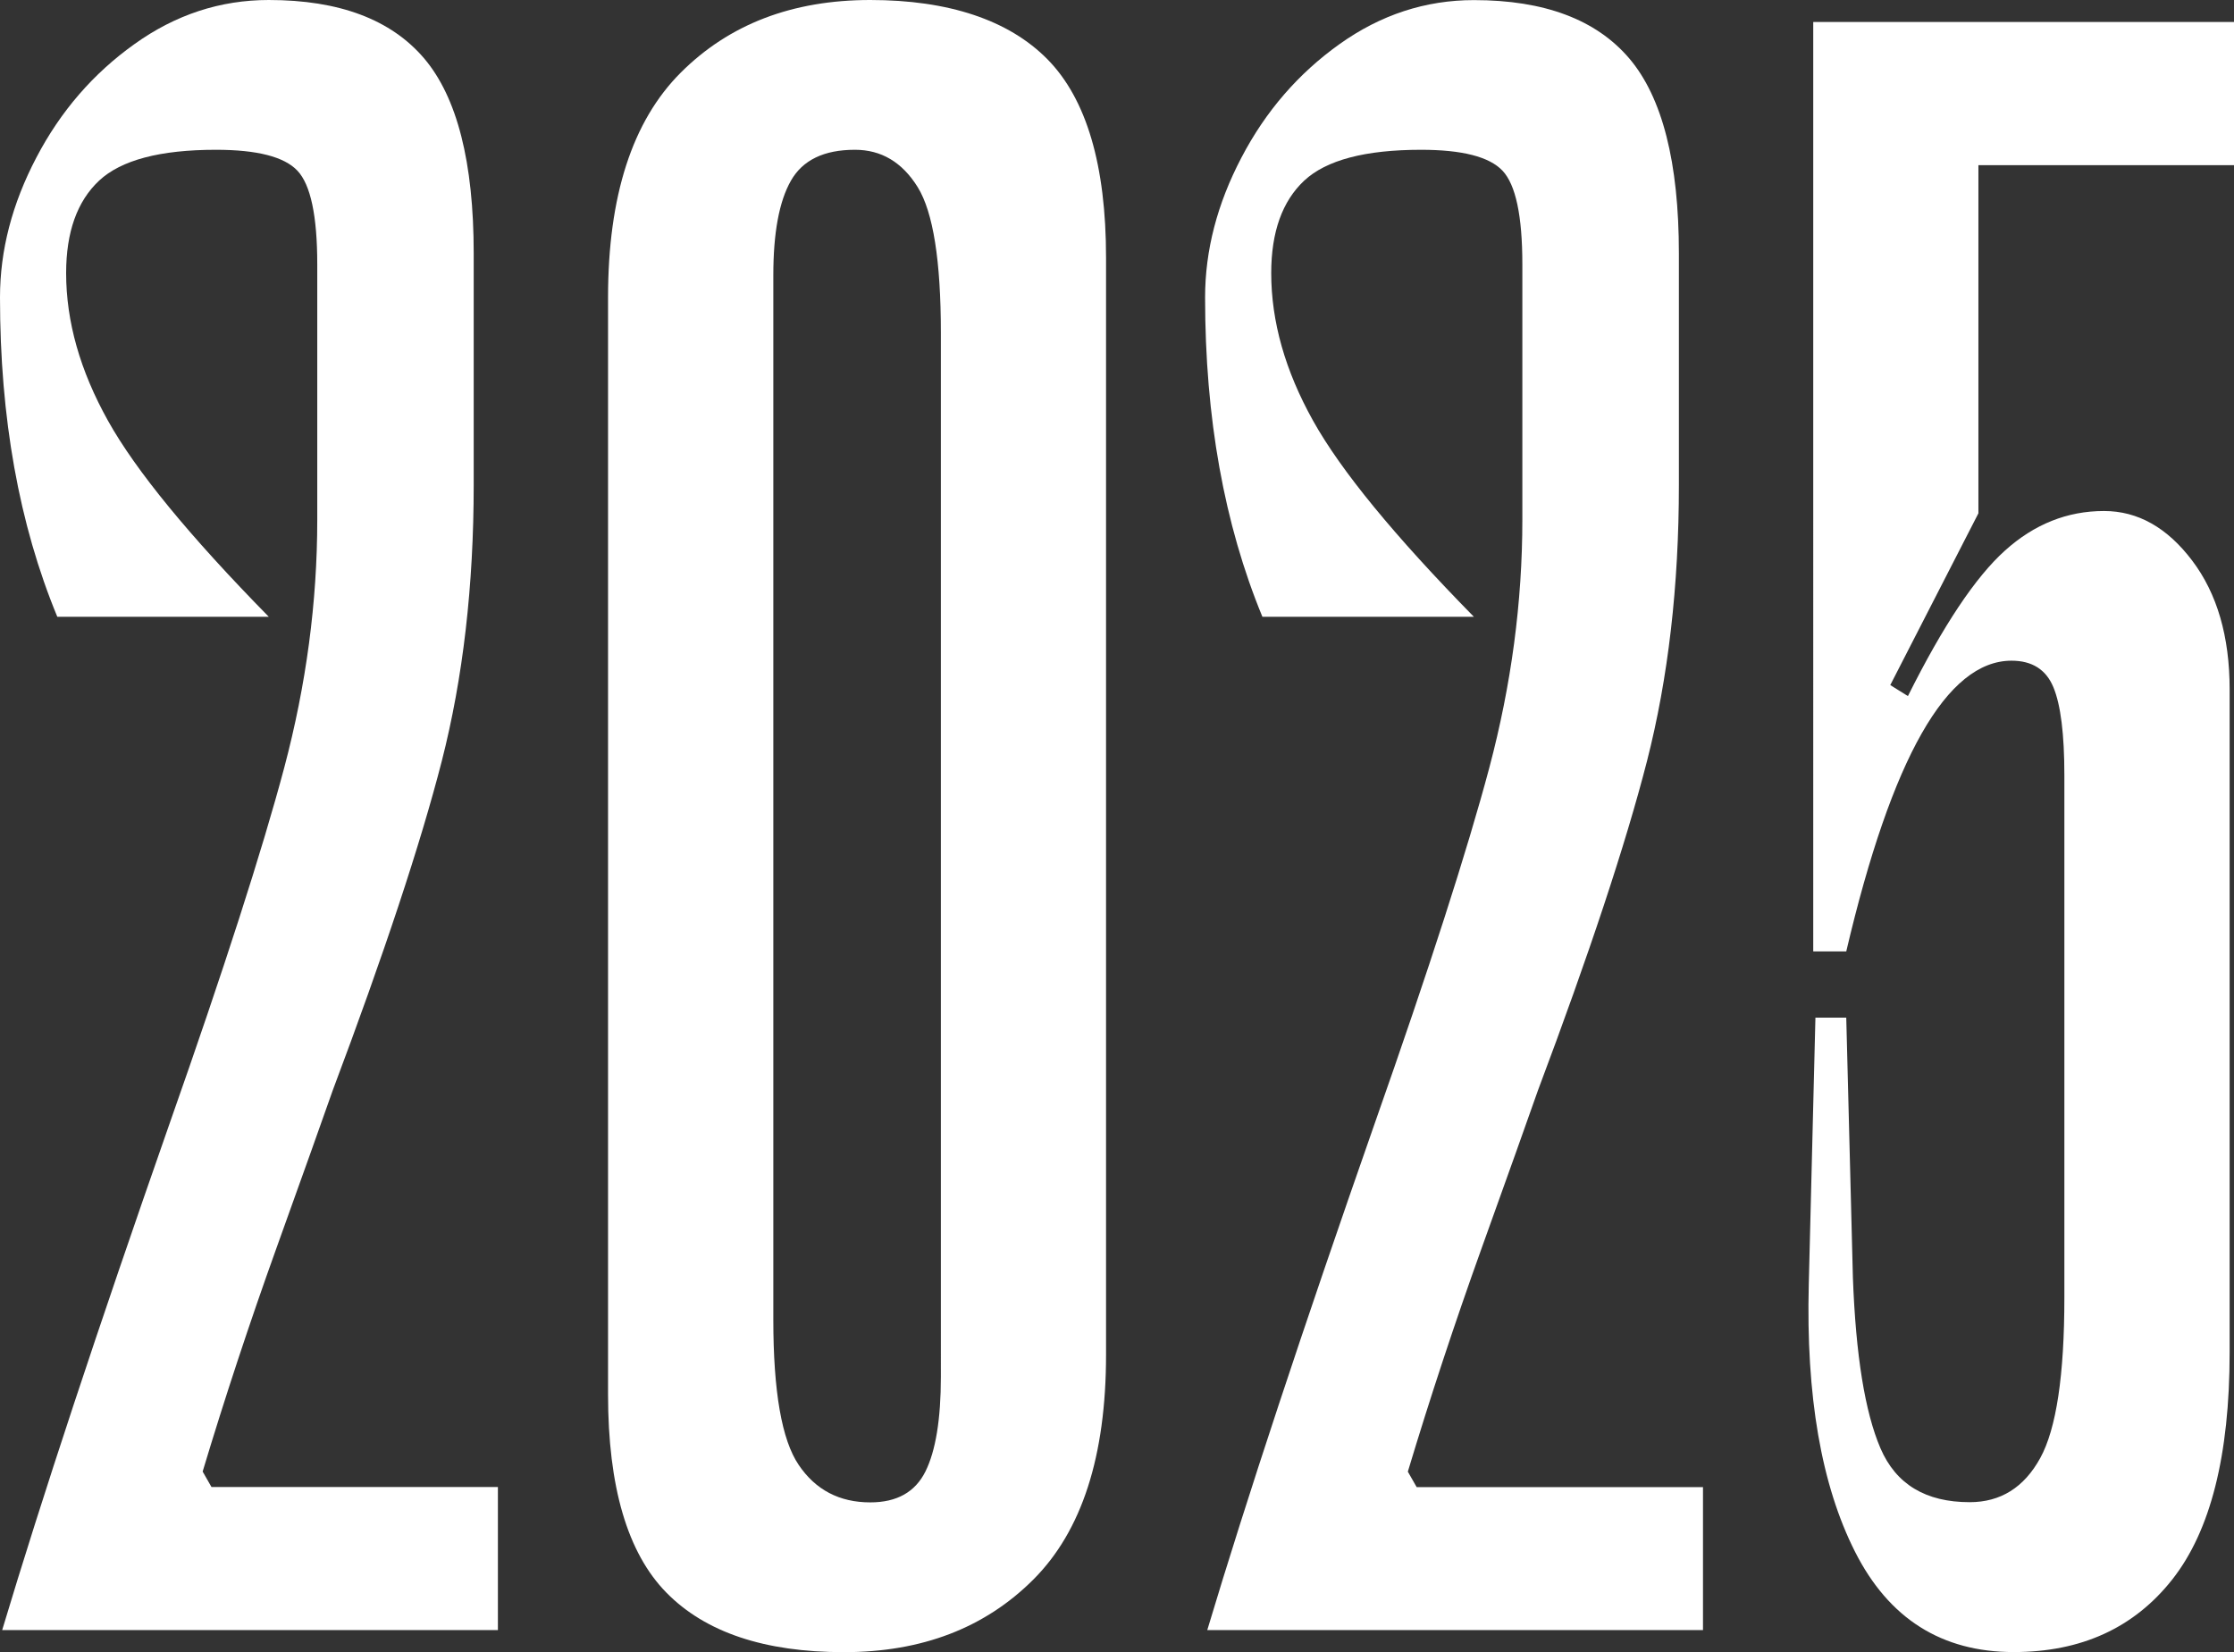 <?xml version="1.0" encoding="UTF-8"?> <svg xmlns="http://www.w3.org/2000/svg" id="_Слой_2" data-name="Слой 2" viewBox="0 0 225.33 166.67"><rect x="0" y="0" width="225.33" height="166.67" fill="#333333" stroke="none"/><defs><style> .cls-1 { fill: #fff; stroke-width: 0px; } </style></defs><g id="_Слой_1-2" data-name="Слой 1"><g><path class="cls-1" d="M50.22,150v14.44H.22c4-13.33,9.63-30.37,16.89-51.11,5.48-15.56,9.33-27.52,11.56-35.89,2.22-8.37,3.33-16.7,3.33-25v-25.78c0-4.89-.67-8.03-2-9.44-1.33-1.41-4.08-2.11-8.22-2.11-5.63,0-9.56,1.04-11.78,3.11-2.22,2.08-3.33,5.19-3.33,9.33,0,4.89,1.41,9.85,4.22,14.89,2.81,5.04,8.22,11.63,16.22,19.78H5.78C1.92,52.89,0,42.15,0,30c0-4.74,1.22-9.44,3.67-14.11,2.44-4.67,5.74-8.48,9.89-11.44C17.7,1.48,22.22,0,27.11,0c7.11,0,12.33,1.97,15.67,5.89,3.33,3.93,5,10.48,5,19.67v23.33c0,10.22-1.08,19.52-3.22,27.89-2.15,8.37-5.82,19.44-11,33.22-1.04,2.97-2.93,8.26-5.67,15.89-2.74,7.63-5.22,15.15-7.45,22.56l.89,1.56h28.89Z"></path><path class="cls-1" d="M85.11,166.67c-8,0-13.96-2-17.89-6-3.93-4-5.89-10.67-5.89-20V30c0-10.22,2.44-17.78,7.33-22.67S79.92,0,87.78,0s13.96,2,17.89,6c3.92,4,5.89,10.67,5.89,20v110.67c0,10.22-2.44,17.78-7.33,22.67s-11.26,7.33-19.11,7.33ZM86.22,15.11c-3.11,0-5.26,1.04-6.44,3.11-1.19,2.08-1.78,5.26-1.78,9.56v105.33c0,7.26.85,12.15,2.56,14.67,1.7,2.52,4.11,3.78,7.22,3.78,2.67,0,4.52-1.03,5.56-3.11,1.03-2.07,1.56-5.26,1.56-9.56V33.56c0-7.26-.78-12.15-2.33-14.67-1.56-2.52-3.67-3.78-6.33-3.78Z"></path><path class="cls-1" d="M171.77,150v14.44h-50c4-13.33,9.63-30.37,16.89-51.11,5.48-15.56,9.33-27.52,11.56-35.89,2.22-8.37,3.33-16.7,3.33-25v-25.78c0-4.89-.67-8.03-2-9.44-1.33-1.41-4.08-2.11-8.22-2.11-5.63,0-9.56,1.04-11.78,3.11-2.22,2.08-3.33,5.19-3.33,9.33,0,4.89,1.41,9.85,4.22,14.89,2.81,5.04,8.22,11.63,16.22,19.78h-21.33c-3.85-9.33-5.78-20.07-5.78-32.22,0-4.74,1.22-9.44,3.67-14.11,2.44-4.67,5.74-8.48,9.89-11.44,4.15-2.96,8.67-4.44,13.56-4.44,7.11,0,12.33,1.97,15.67,5.89,3.33,3.93,5,10.48,5,19.67v23.33c0,10.22-1.08,19.52-3.22,27.89-2.15,8.37-5.82,19.44-11,33.22-1.04,2.97-2.93,8.26-5.67,15.89-2.74,7.63-5.22,15.15-7.45,22.56l.89,1.56h28.89Z"></path><path class="cls-1" d="M199.55,51.78l-8.89,17.33,1.78,1.11c3.55-7.11,6.81-12,9.78-14.67,2.96-2.67,6.29-4,10-4,3.41,0,6.37,1.67,8.89,5,2.52,3.33,3.78,7.67,3.78,13v66.89c0,10.37-1.93,18-5.78,22.89-3.85,4.89-9.19,7.33-16,7.33-7.26,0-12.59-3.37-16-10.11-3.41-6.74-4.96-15.74-4.67-27l.67-26.89h3.11l.67,26.22c.29,7.85,1.22,13.59,2.78,17.22,1.56,3.63,4.56,5.44,9,5.44,3.11,0,5.48-1.48,7.11-4.44,1.63-2.96,2.44-8.37,2.44-16.22v-52.67c0-4.15-.37-7.11-1.11-8.89-.74-1.78-2.15-2.67-4.22-2.67-6.52,0-12.08,9.78-16.67,29.33h-3.33V2.22h42.44v14.44h-25.78v35.11Z"></path></g></g></svg> 